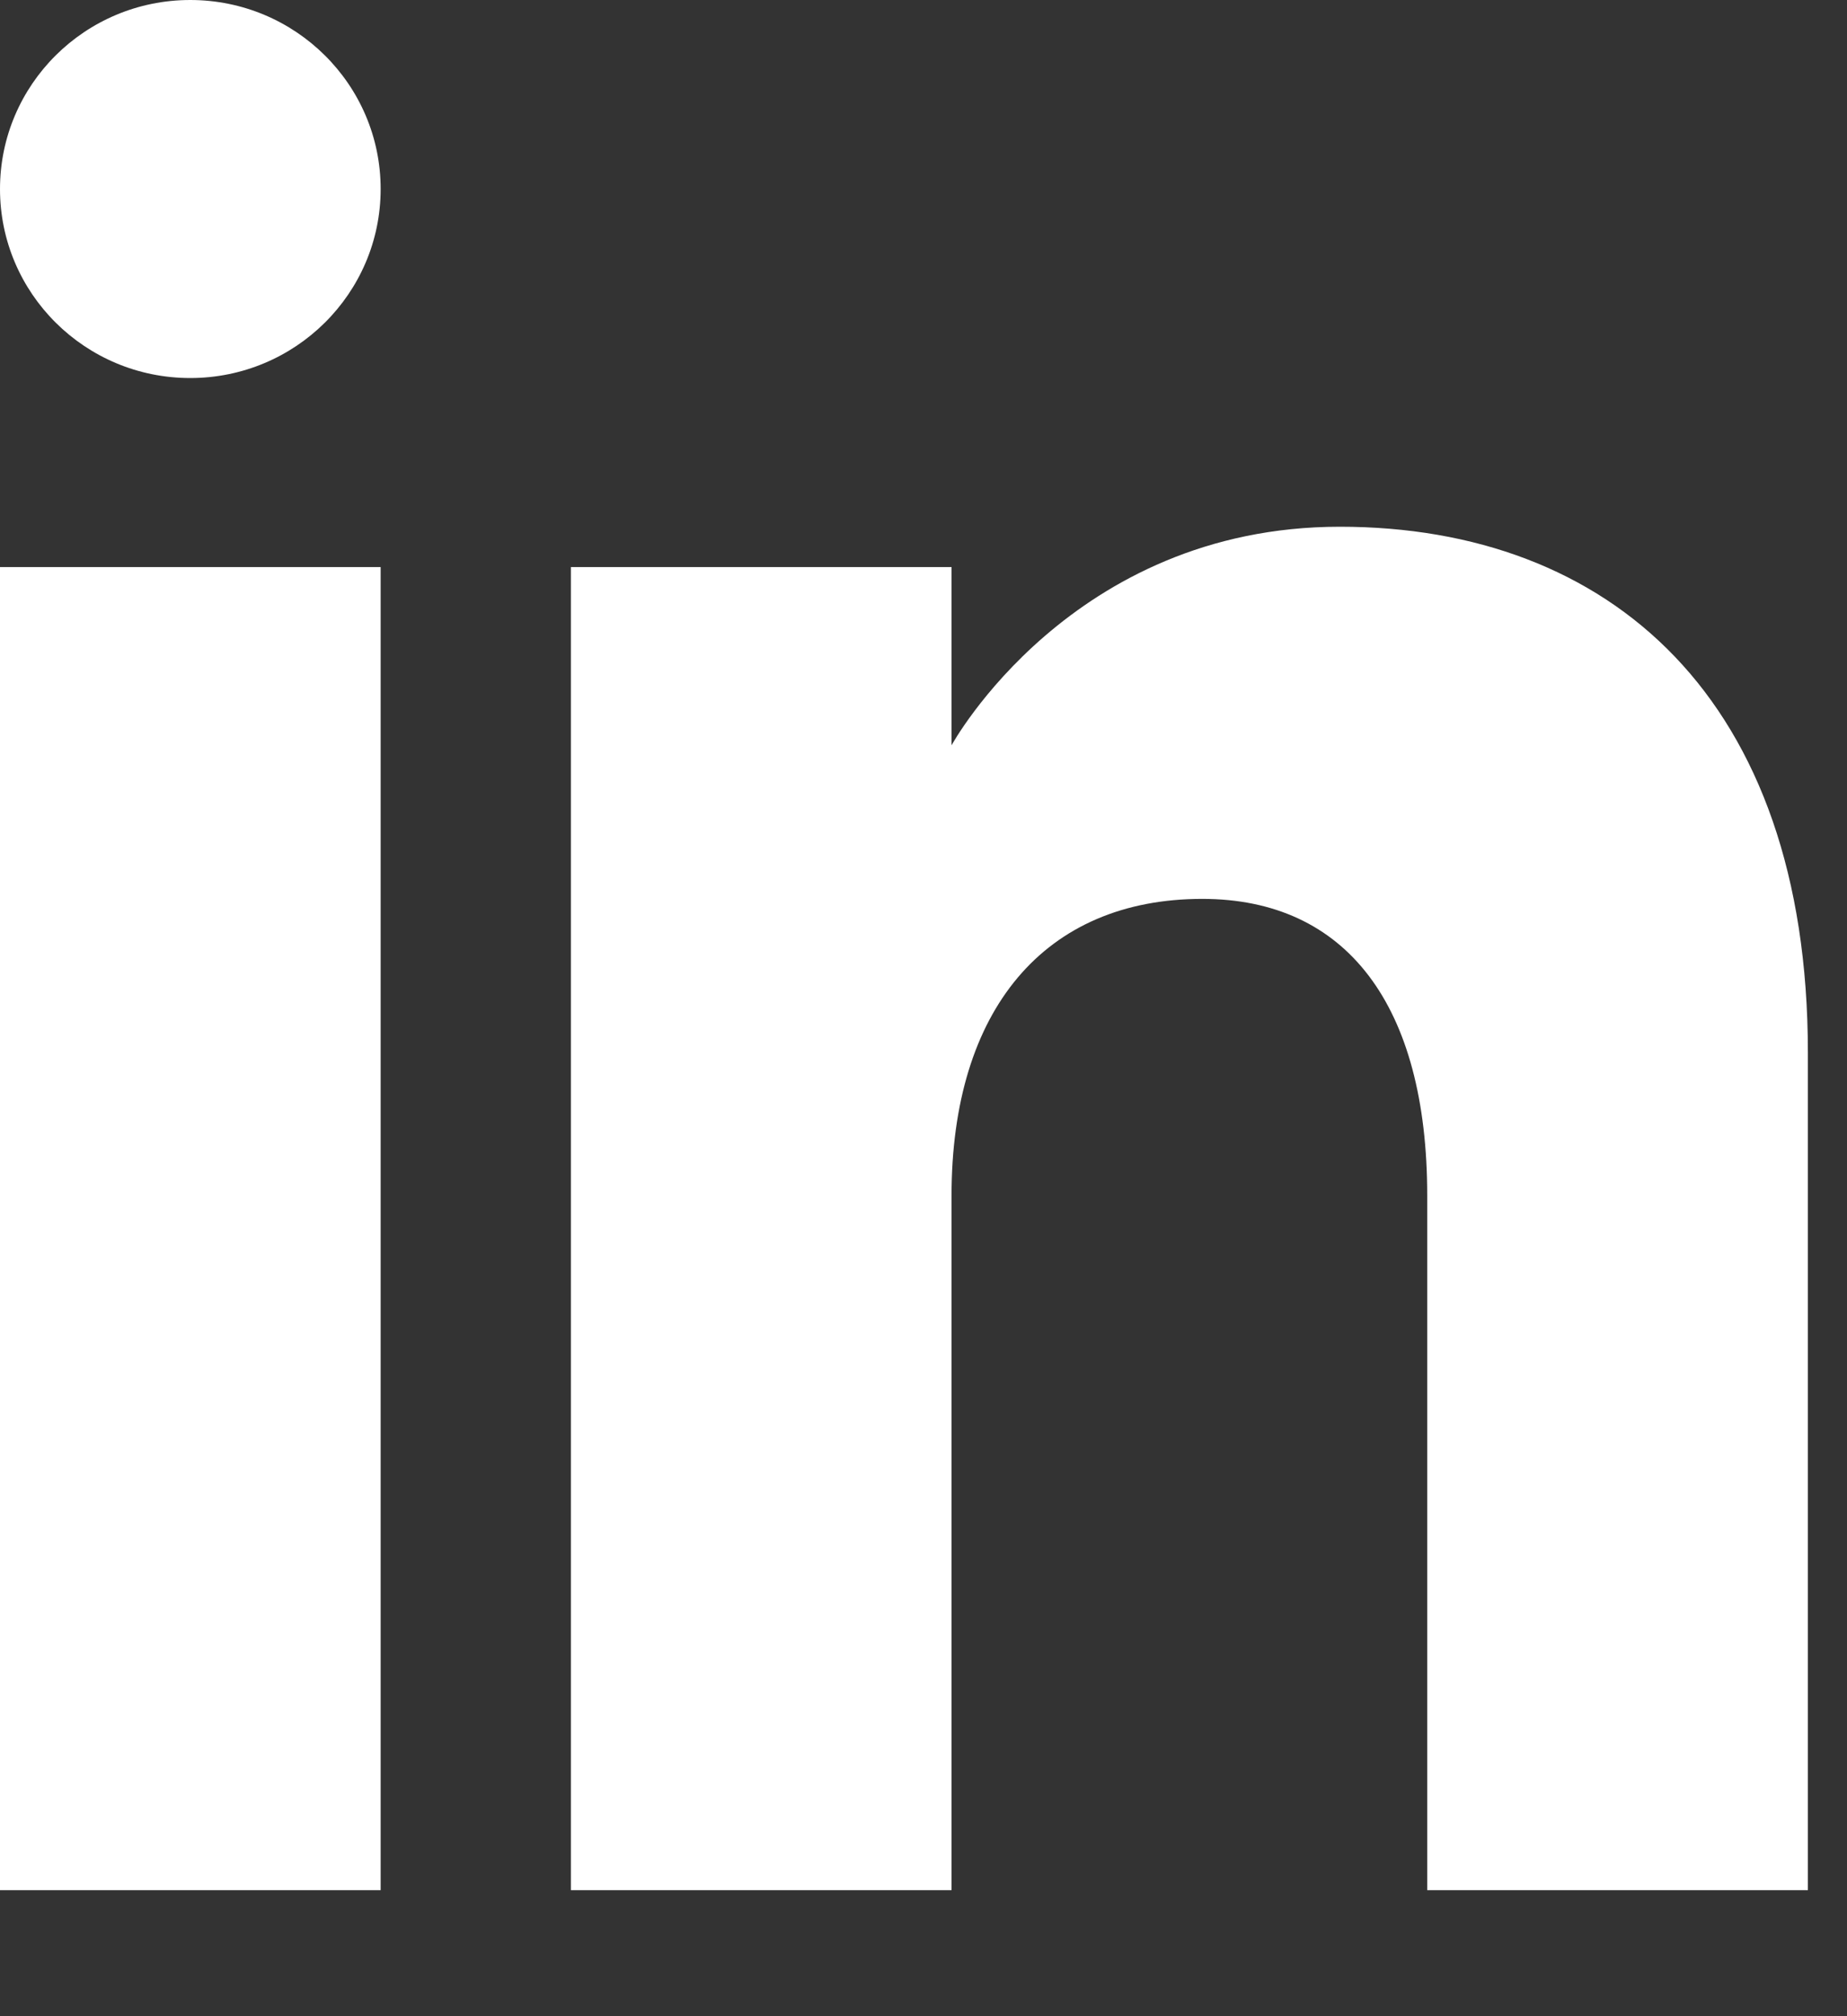 <?xml version="1.0" encoding="UTF-8"?>
<svg width="11px" height="12px" viewBox="0 0 11 12" version="1.1" xmlns="http://www.w3.org/2000/svg" xmlns:xlink="http://www.w3.org/1999/xlink">
    <rect x="0" y="0" width="11" height="12" fill="#333333" stroke="none"/>
    <title>8D71C1A8-CF92-471B-A0DA-F7E7E5333C74</title>
    <g id="Diseños" stroke="none" stroke-width="1" fill="none" fill-rule="evenodd">
        <g id="D_REE_00_Componentes" transform="translate(-367, -4010)" fill="#ffffff">
            <g id="Iconos" transform="translate(30, 3909)">
                <path d="M344.98,104.135 C346.583,104.135 347.767,105.154 347.767,107.264 L347.767,112.25 L345.5,112.25 L345.5,108.116 C345.5,106.983 345.019,106.35 344.16,106.35 C343.222,106.35 342.667,107.009 342.667,108.116 L342.667,112.25 L340.4,112.25 L340.4,104.375 L342.667,104.375 L342.667,105.436 C342.667,105.436 343.377,104.135 344.98,104.135 Z M339.267,104.375 L339.267,112.25 L337,112.25 L337,104.375 L339.267,104.375 Z M338.133,101 C338.759,101 339.267,101.504 339.267,102.125 C339.267,102.746 338.759,103.25 338.133,103.25 C337.507,103.25 337,102.746 337,102.125 C337,101.504 337.507,101 338.133,101 Z" id="Combined-Shape"></path>
            </g>
        </g>
    </g>
</svg>